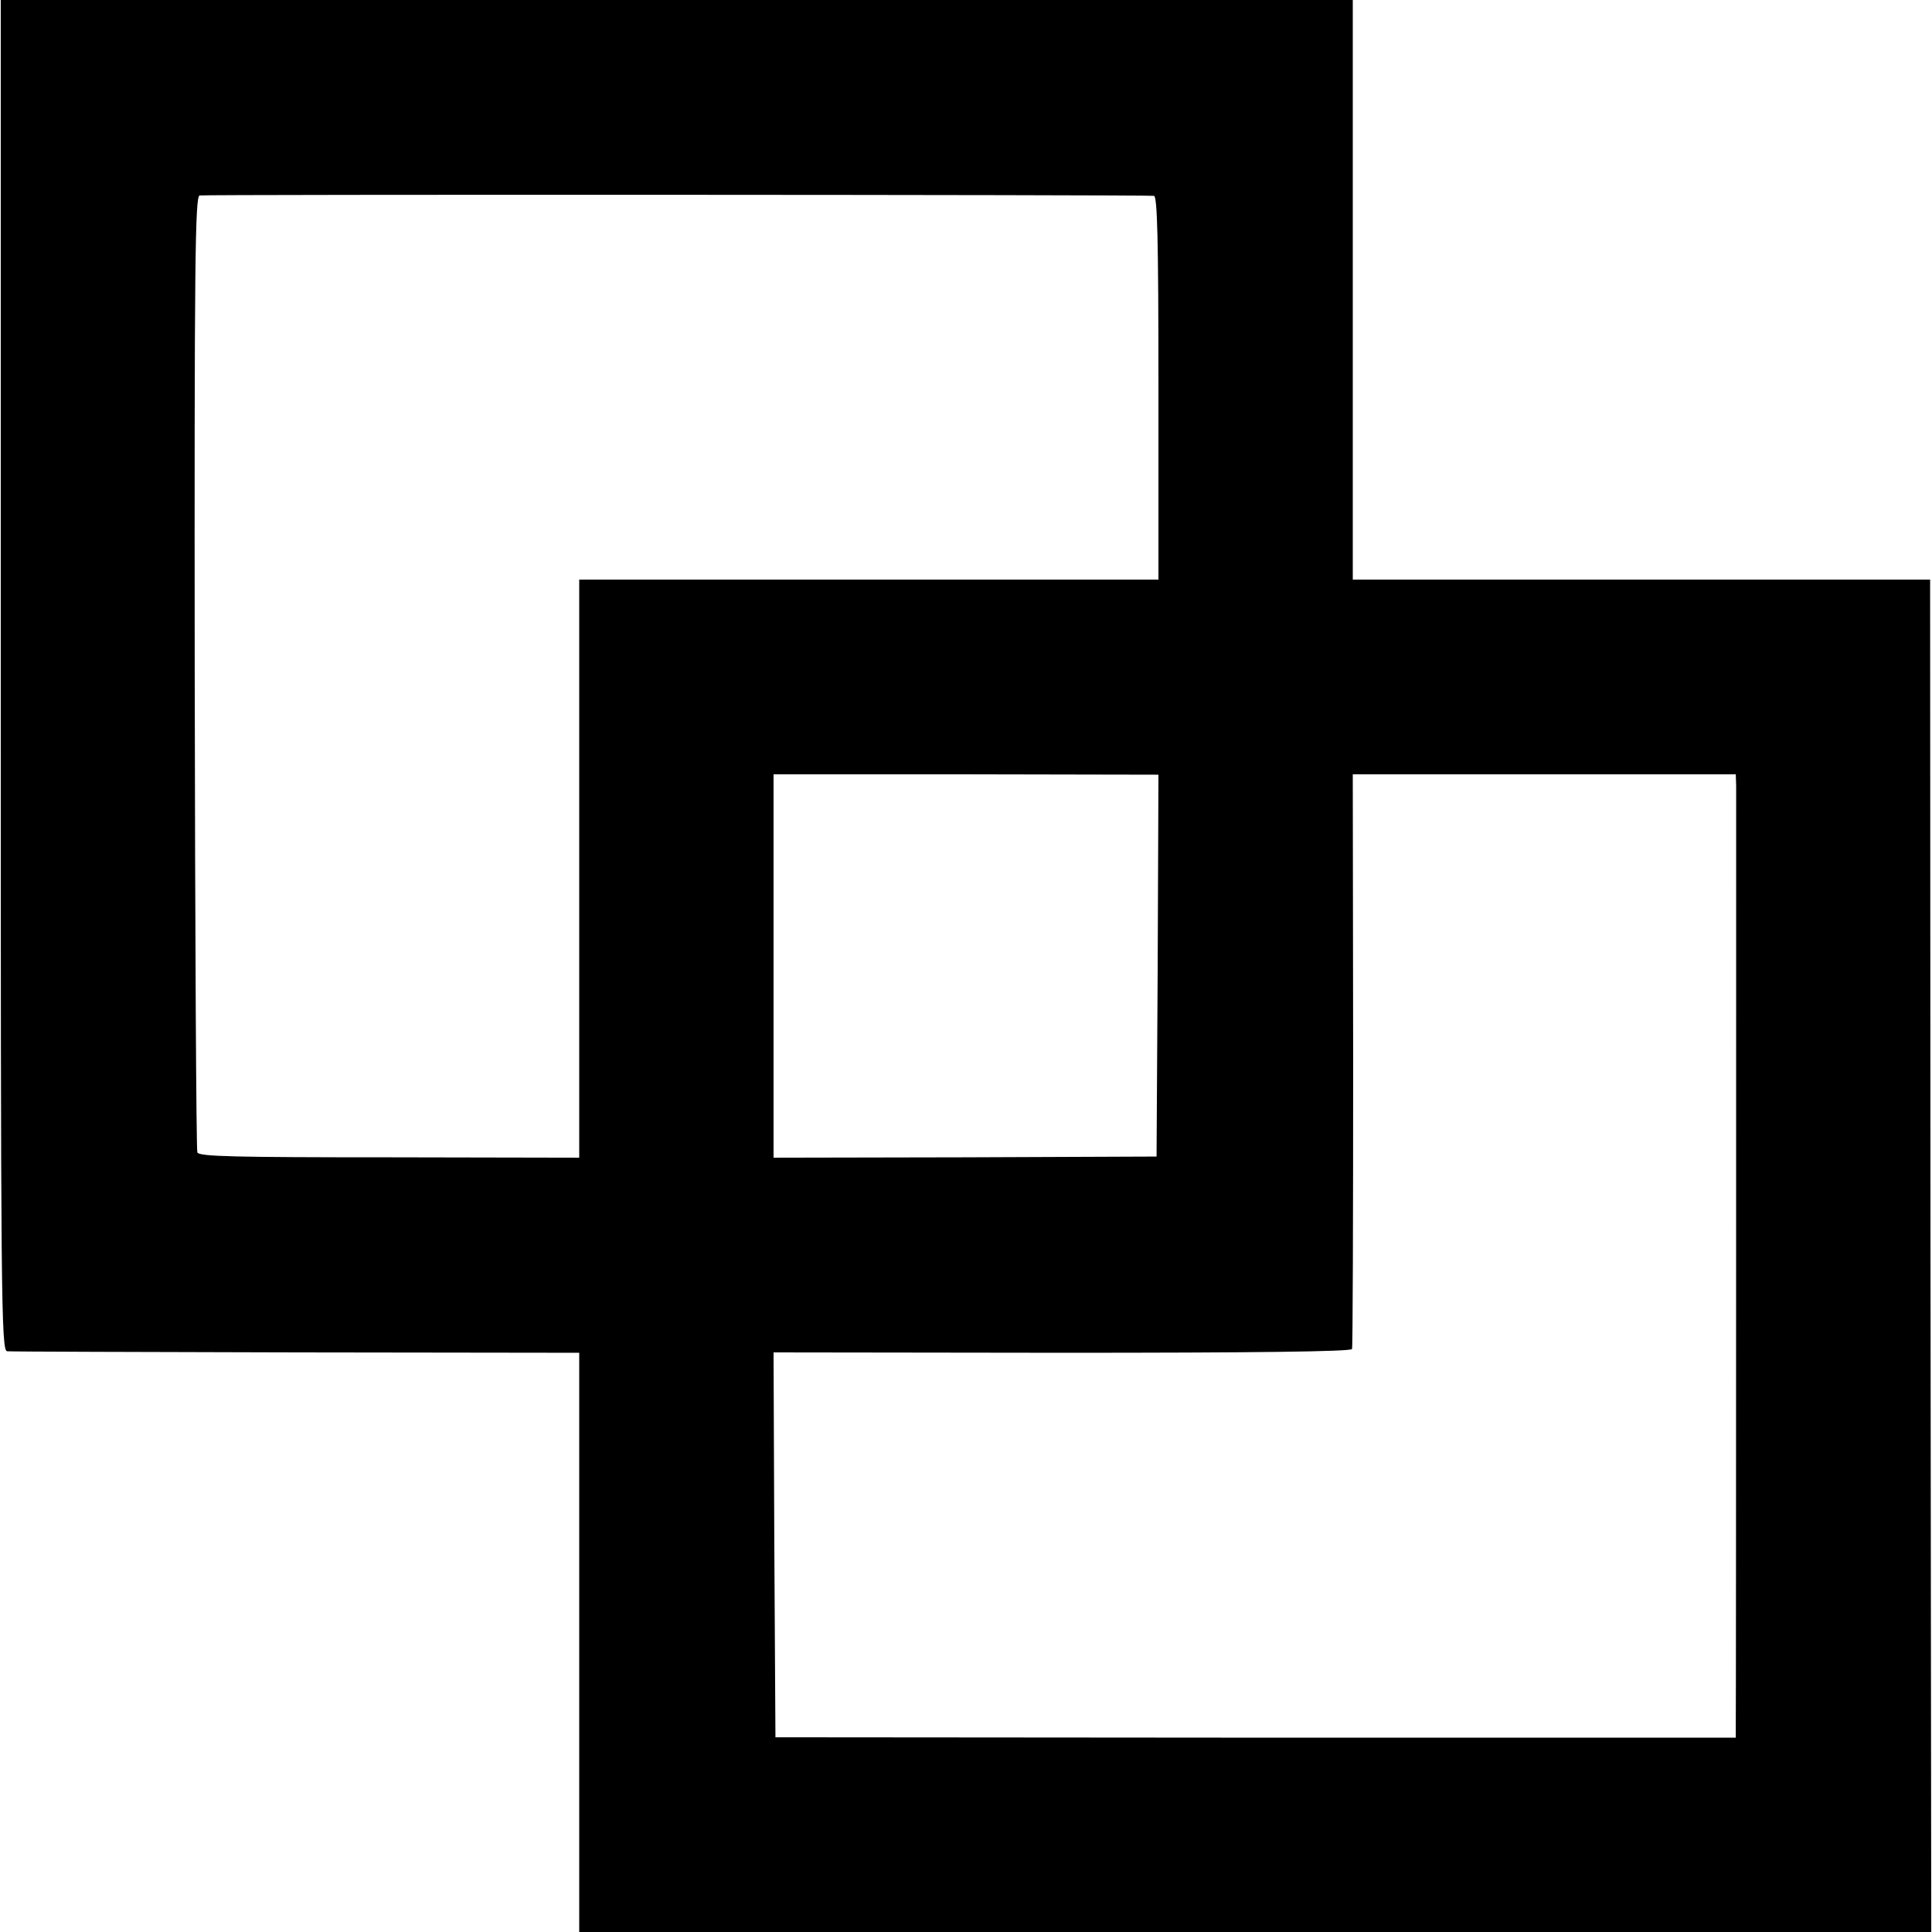 <?xml version="1.0" standalone="no"?>
<!DOCTYPE svg PUBLIC "-//W3C//DTD SVG 20010904//EN"
 "http://www.w3.org/TR/2001/REC-SVG-20010904/DTD/svg10.dtd">
<svg version="1.0" xmlns="http://www.w3.org/2000/svg"
 width="512pt" height="512pt" viewBox="0 0 512 512"
 preserveAspectRatio="xMidYMid meet">
<g transform="translate(0,512) scale(0.1,-0.1)"
fill="#000000" stroke="none">
<path d="M2 3330 c0 -1655 1 -1790 17 -1791 9 -1 354 -2 766 -3 l750 -1 0
-767 0 -768 1791 0 1792 0 -2 1792 -1 1792 -765 0 -765 0 0 768 0 768 -1792 0
-1791 0 0 -1790z m3056 1271 c9 -1 12 -110 12 -509 l0 -508 -767 0 -768 0 0
-766 0 -766 -503 1 c-411 0 -505 2 -509 13 -3 8 -6 581 -7 1274 -1 1085 1
1260 13 1262 13 3 2499 2 2529 -1z m10 -2040 l-3 -506 -507 -2 -508 -1 0 508
0 508 510 0 510 -1 -2 -506z m1533 476 c0 -39 0 -2438 -1 -2487 l0 -35 -1273
0 -1272 1 -3 510 -2 510 765 -1 c501 0 766 3 768 10 2 6 3 350 3 766 l-1 757
507 0 508 0 1 -31z"/>
</g>
</svg>
